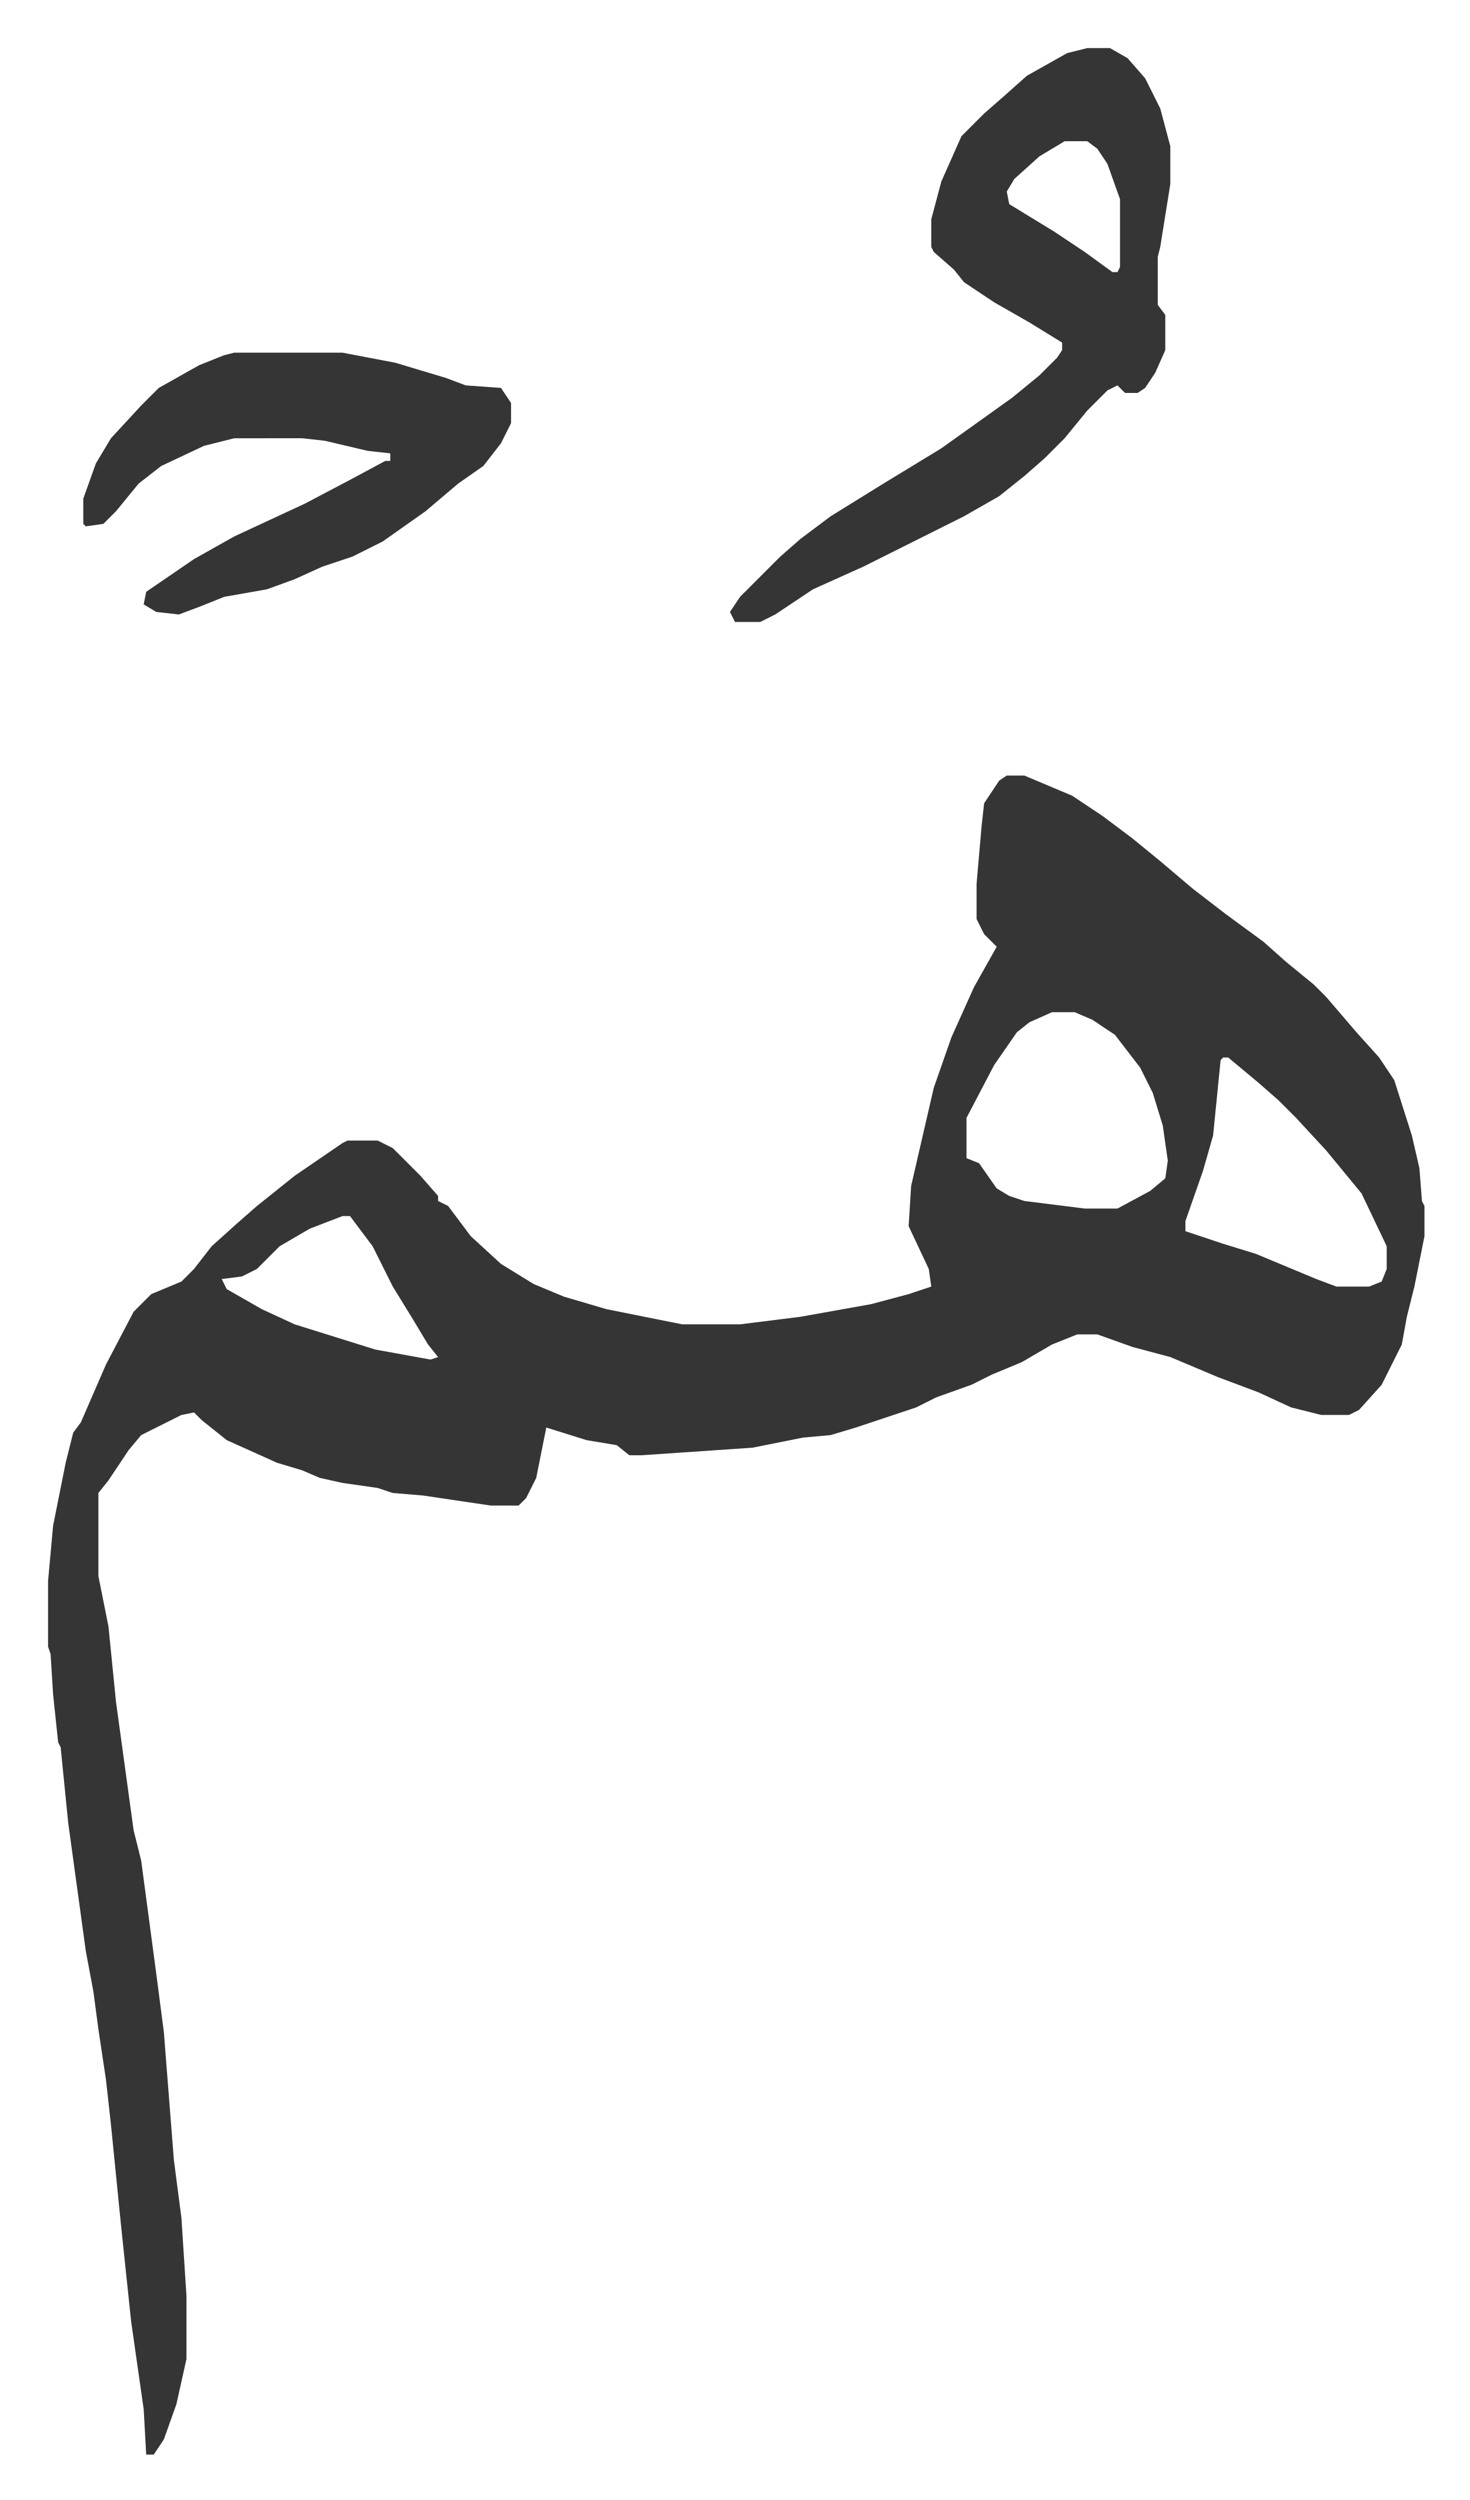 <svg xmlns="http://www.w3.org/2000/svg" viewBox="-19.1 381.9 584.2 993.2">
    <path fill="#353535" id="rule_normal" d="M381 690h7l19 8 12 8 12 9 11 9 13 11 13 10 15 11 9 8 11 9 5 5 12 14 9 10 6 9 7 22 3 13 1 13 1 2v12l-4 20-3 12-2 11-8 16-9 10-4 2h-11l-12-3-13-6-16-6-19-8-15-4-14-5h-8l-10 4-12 7-12 5-8 4-14 5-8 4-12 4-12 4-10 3-11 1-20 4-44 3h-5l-5-4-12-2-16-5-4 20-4 8-3 3h-11l-27-4-12-1-6-2-14-2-9-2-7-3-10-3-20-9-10-8-3-3-5 1-16 8-5 6-8 12-4 5v33l4 20 3 30 7 51 3 12 6 45 3 23 4 51 3 23 2 31v25l-4 18-5 14-4 6h-3l-1-18-5-35-4-38-4-40-2-18-3-20-2-15-3-16-7-51-3-30-1-2-2-19-1-16-1-3v-26l2-22 5-25 3-12 3-4 10-23 11-21 7-7 12-5 5-5 7-9 10-9 8-7 15-12 19-13 2-1h12l6 3 11 11 7 8v2l4 2 9 12 12 11 13 8 12 5 17 5 30 6h23l24-3 28-5 15-4 9-3-1-7-8-17 1-16 9-39 7-20 9-20 9-16-5-5-3-6v-14l2-23 1-9 6-9zm18 94-9 4-5 4-9 13-11 21v16l5 2 7 10 5 3 6 2 24 3h13l13-7 6-5 1-7-2-14-4-13-5-10-10-13-9-6-7-3zm68 18-1 1-3 30-4 14-7 20v4l15 5 13 4 24 10 8 3h13l5-2 2-5v-9l-10-21-14-17-12-13-7-7-8-7-12-10zm-350 63-13 5-12 7-9 9-6 3-8 1 2 4 14 8 13 6 16 5 16 5 22 4 3-1-4-5-6-10-8-13-8-16-9-12zm296-464h9l7 4 7 8 6 12 4 15v15l-4 25-1 4v19l3 4v14l-4 9-4 6-3 2h-5l-3-3-4 2-8 8-9 11-8 8-8 7-10 8-14 8-16 8-24 12-20 9-15 10-6 3h-10l-2-4 4-6 16-16 8-7 12-9 21-13 23-14 14-10 14-10 11-9 7-7 2-3v-3l-13-8-14-8-12-8-4-5-8-7-1-2v-11l4-15 8-18 9-9 8-7 9-8 16-9zm-9 37-10 6-10 9-3 5 1 5 18 11 12 8 11 8h2l1-2v-27l-5-14-4-6-4-3zM74 522h43l21 4 20 6 8 3 14 1 4 6v8l-4 8-7 9-10 7-13 11-17 12-12 6-12 4-11 5-11 4-17 3-10 4-8 3-9-1-5-3 1-5 19-13 16-9 28-13 19-10 13-7h2v-3l-9-1-17-4-9-1H74l-12 3-17 8-9 7-9 11-5 5-7 1-1-1v-10l5-14 6-10 12-13 7-7 16-9 10-4z"/>
</svg>
